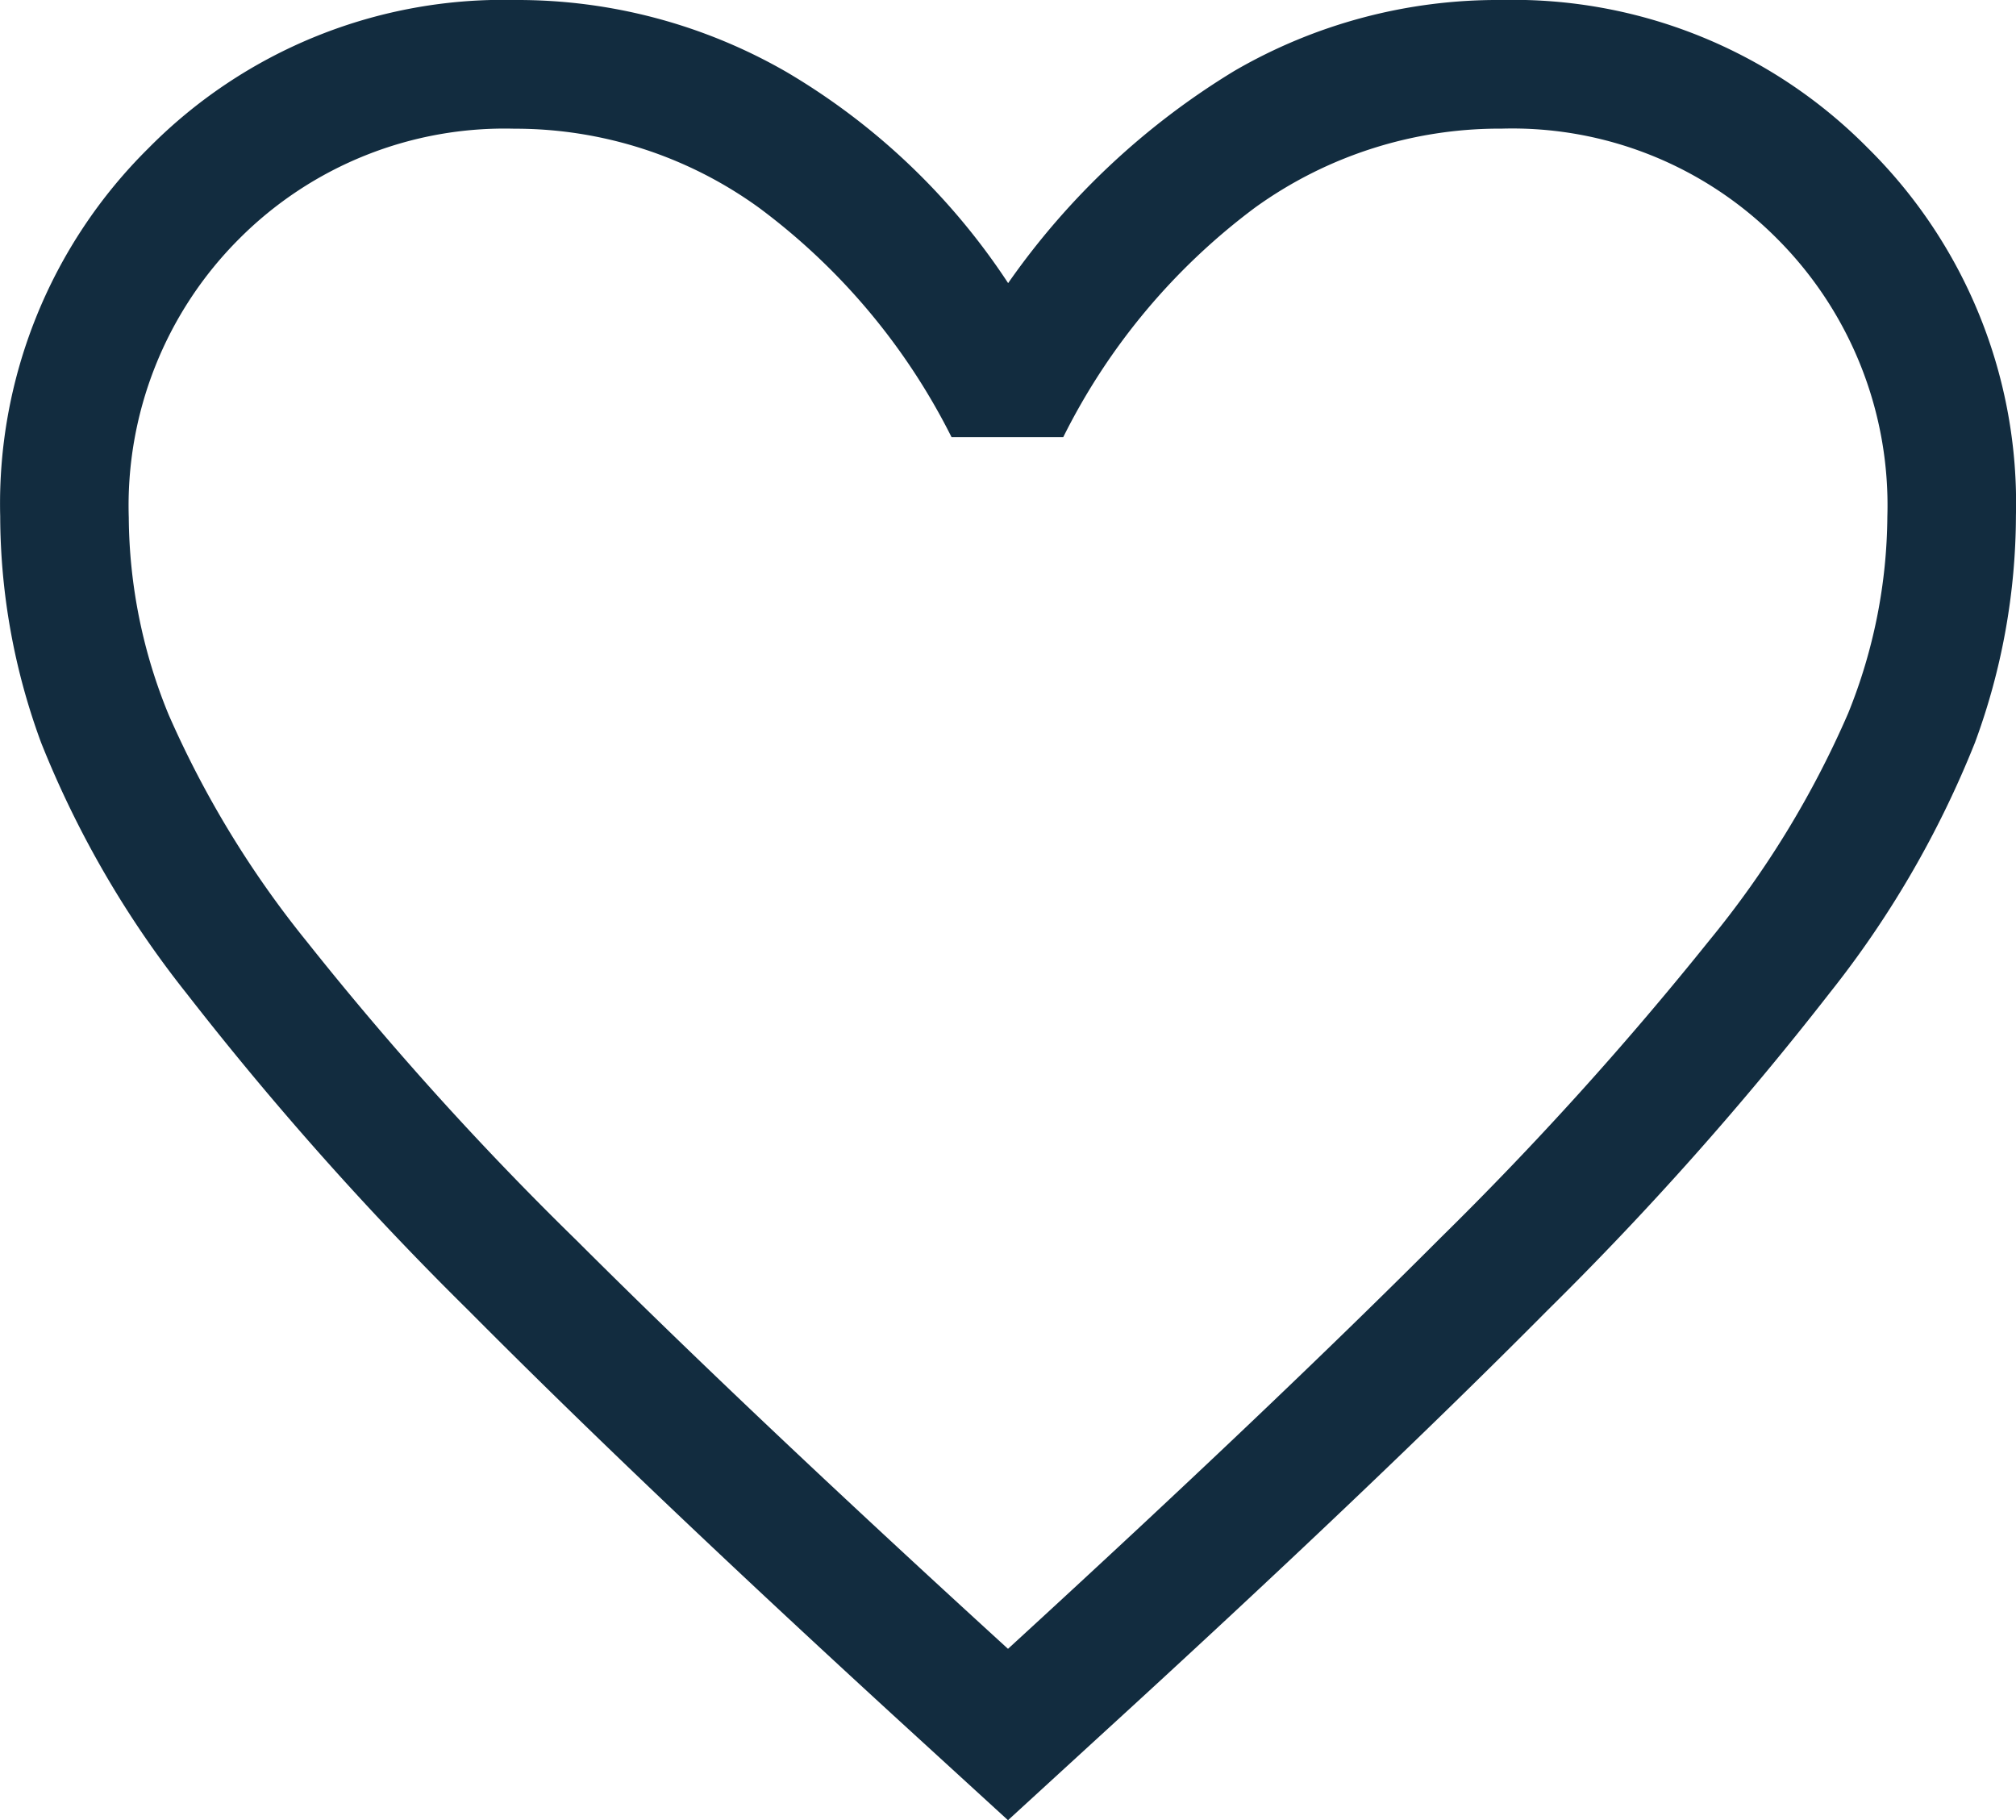 <svg xmlns="http://www.w3.org/2000/svg" width="30.042" height="27.125" viewBox="0 0 30.042 27.125">
  <path id="favorite_FILL0_wght300_GRAD-25_opsz40" d="M119.766-803.079l-1.361-1.245q-4.035-3.689-6.68-6.353a48.2,48.2,0,0,1-4.2-4.723,14.828,14.828,0,0,1-2.167-3.736,9.8,9.8,0,0,1-.61-3.374,7.447,7.447,0,0,1,2.209-5.485,7.427,7.427,0,0,1,5.468-2.209,8.024,8.024,0,0,1,4.049,1.078,10.058,10.058,0,0,1,3.294,3.141,11.2,11.2,0,0,1,3.374-3.164,7.813,7.813,0,0,1,3.972-1.055A7.427,7.427,0,0,1,132.577-828a7.435,7.435,0,0,1,2.209,5.479,9.825,9.825,0,0,1-.61,3.382,14.8,14.8,0,0,1-2.166,3.733,48.417,48.417,0,0,1-4.2,4.724q-2.647,2.668-6.682,6.355Zm0-2.554q3.9-3.574,6.436-6.115a50.768,50.768,0,0,0,4.017-4.444,14.268,14.268,0,0,0,2.067-3.383,7.944,7.944,0,0,0,.584-2.93,5.619,5.619,0,0,0-1.64-4.139,5.562,5.562,0,0,0-4.106-1.643,6.232,6.232,0,0,0-3.673,1.174,9.6,9.6,0,0,0-2.862,3.424h-1.664a9.635,9.635,0,0,0-2.868-3.418,6.191,6.191,0,0,0-3.646-1.179,5.582,5.582,0,0,0-4.1,1.639,5.618,5.618,0,0,0-1.647,4.157,7.851,7.851,0,0,0,.593,2.934,14.813,14.813,0,0,0,2.066,3.391,47.687,47.687,0,0,0,4.012,4.444Q115.872-809.188,119.766-805.633ZM119.766-816.971Z" transform="translate(-104.745 830.204)" fill="#122c3f"/>
</svg>
